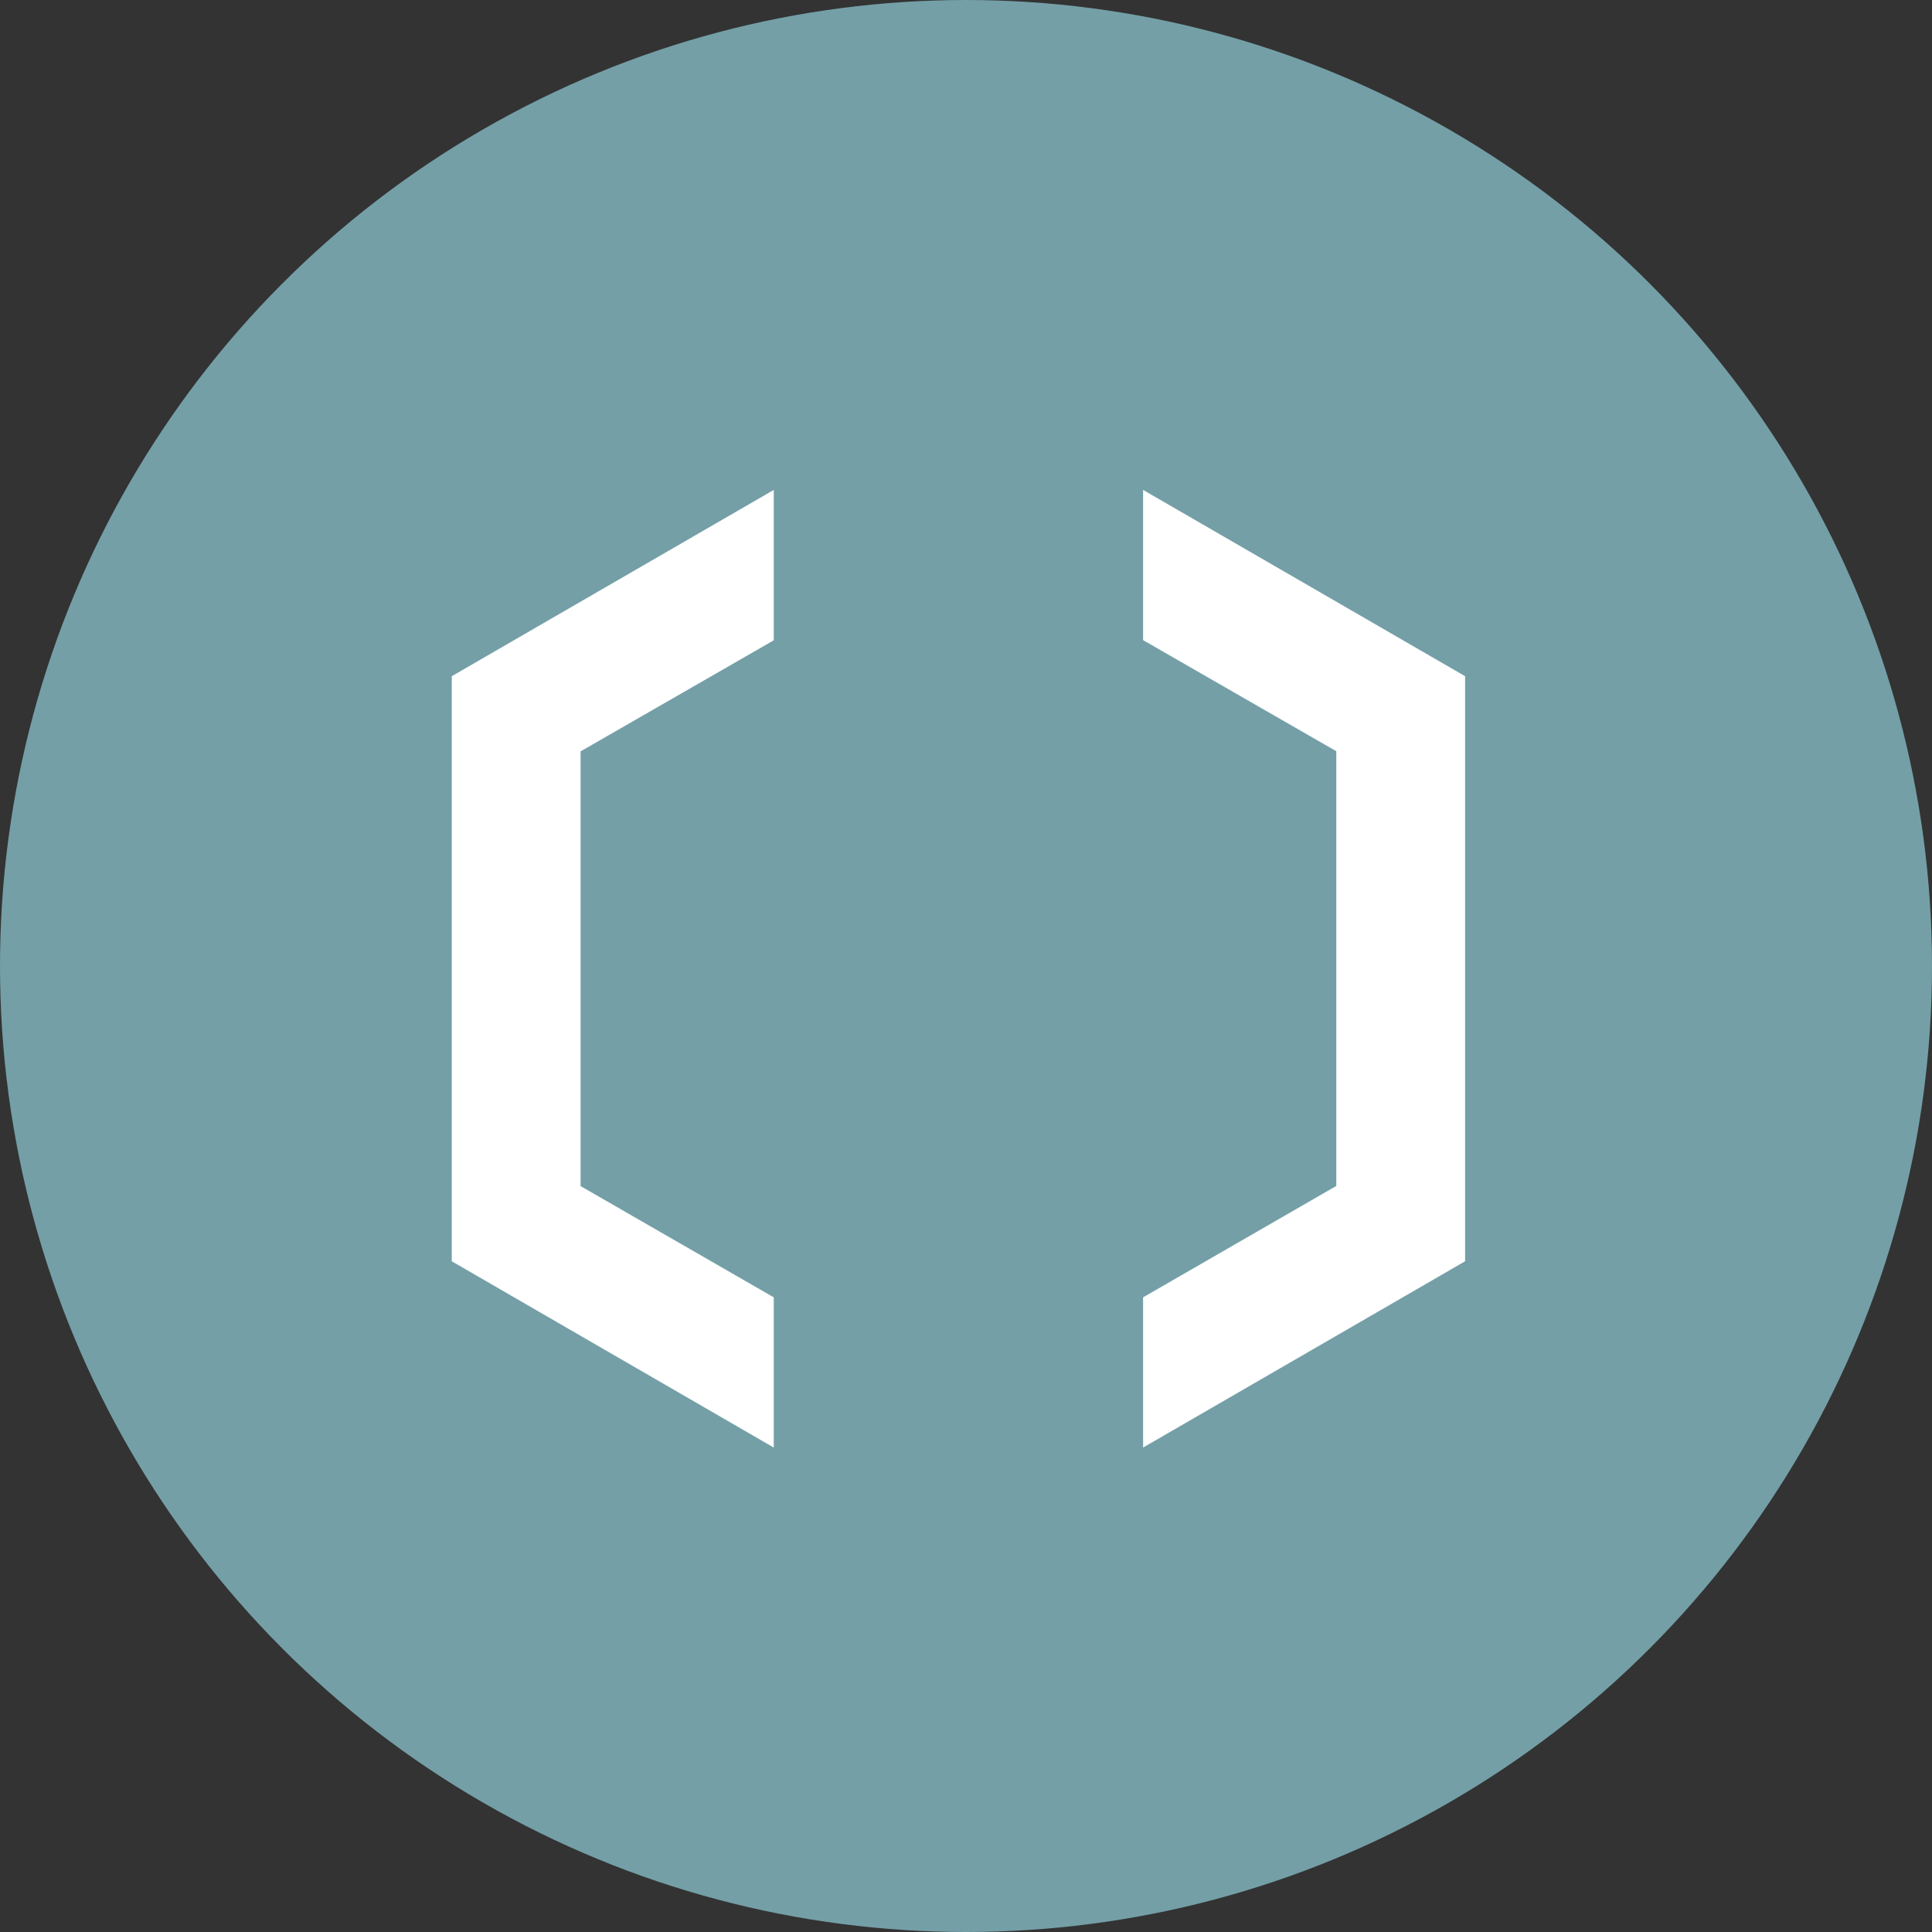 <svg xmlns="http://www.w3.org/2000/svg" viewBox="0 0 120 120"><rect x="0" y="0" width="120" height="120" fill="#333333" stroke="none"/><defs><style>.cls-1{fill:#749fa7;}.cls-2{fill:#fff;}</style></defs><title>Element 1</title><g id="Ebene_2" data-name="Ebene 2"><g id="Ebene_1-2" data-name="Ebene 1"><circle class="cls-1" cx="60" cy="60" r="60"/><path class="cls-2" d="M71,30.43v9.33l12,6.9v27L71,80.58v9.33L91,78.34V42L71,30.43ZM28.06,78.34l20,11.57V80.58l-12-6.91v-27l12-6.9V30.43L28.06,42V78.34Z"/></g></g></svg>